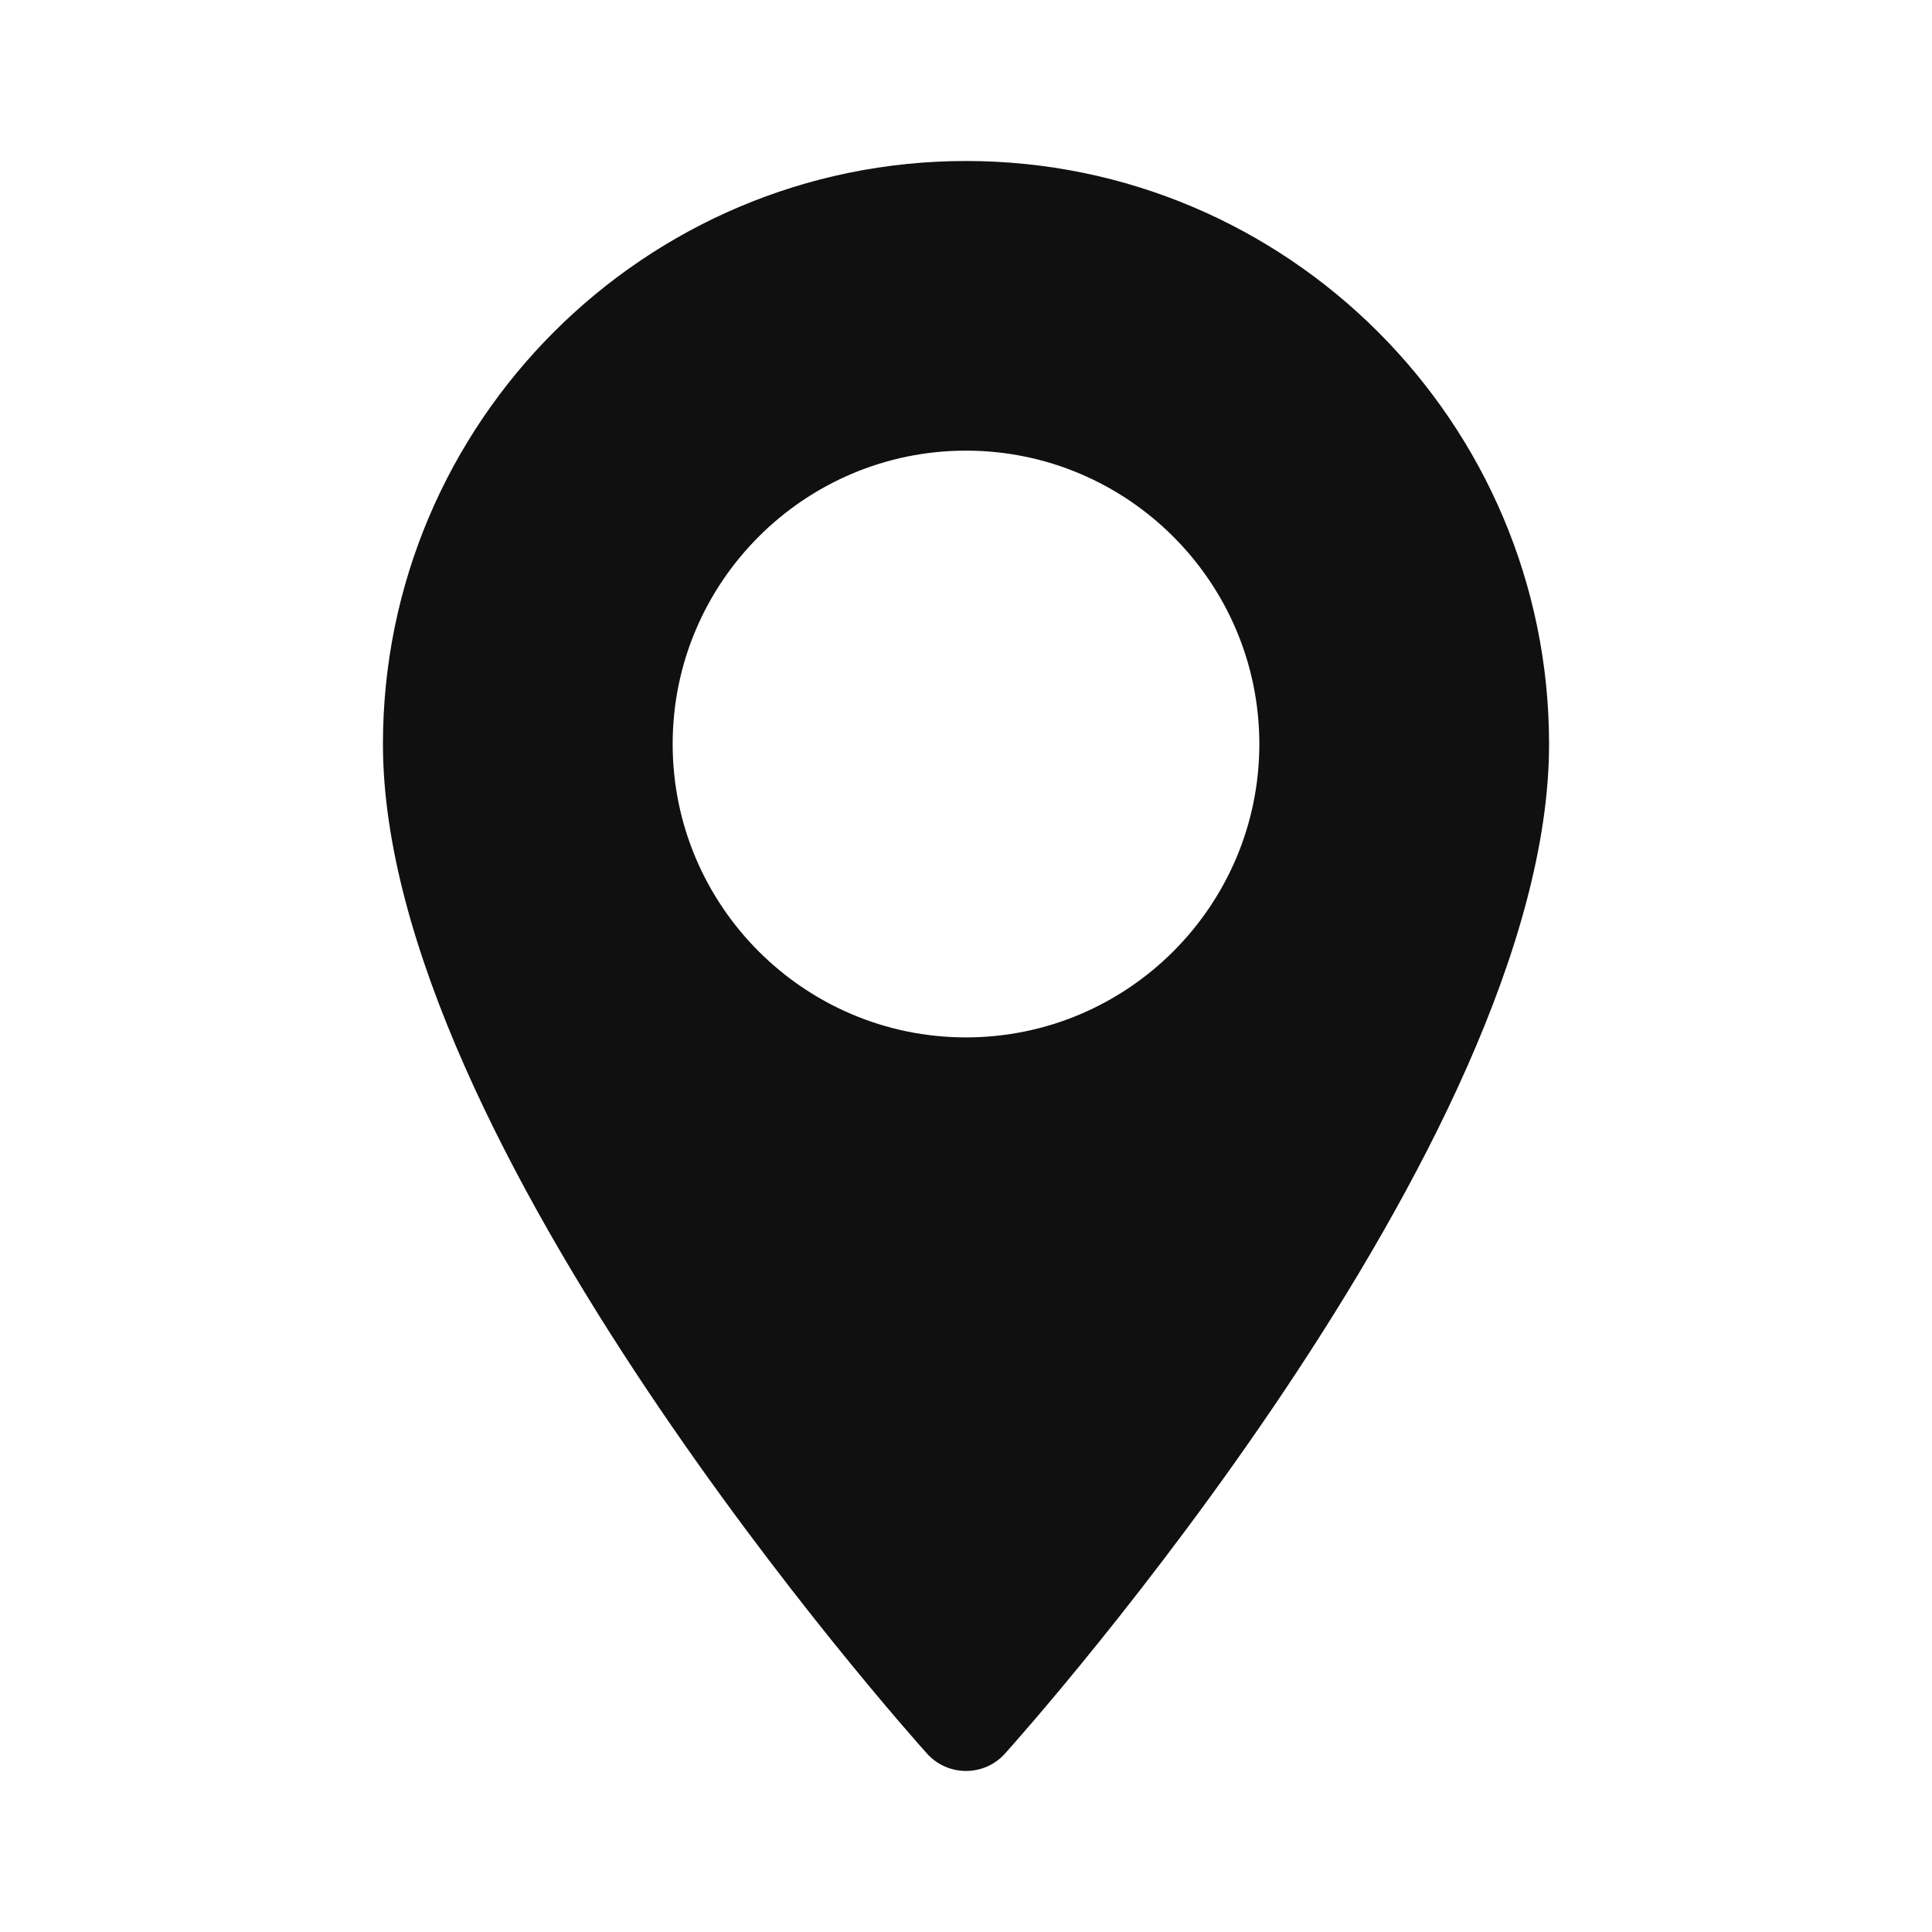 <svg width="24" height="24" viewBox="0 0 24 24" fill="none" xmlns="http://www.w3.org/2000/svg">
<path d="M12 2C8.006 2 4.757 5.249 4.757 9.243C4.757 14.199 11.239 21.476 11.515 21.783C11.774 22.072 12.227 22.071 12.485 21.783C12.761 21.476 19.243 14.199 19.243 9.243C19.243 5.249 15.994 2 12 2ZM12 12.887C9.991 12.887 8.356 11.252 8.356 9.243C8.356 7.233 9.991 5.598 12 5.598C14.009 5.598 15.644 7.233 15.644 9.243C15.644 11.252 14.009 12.887 12 12.887Z" fill="#101010"/>
</svg>

